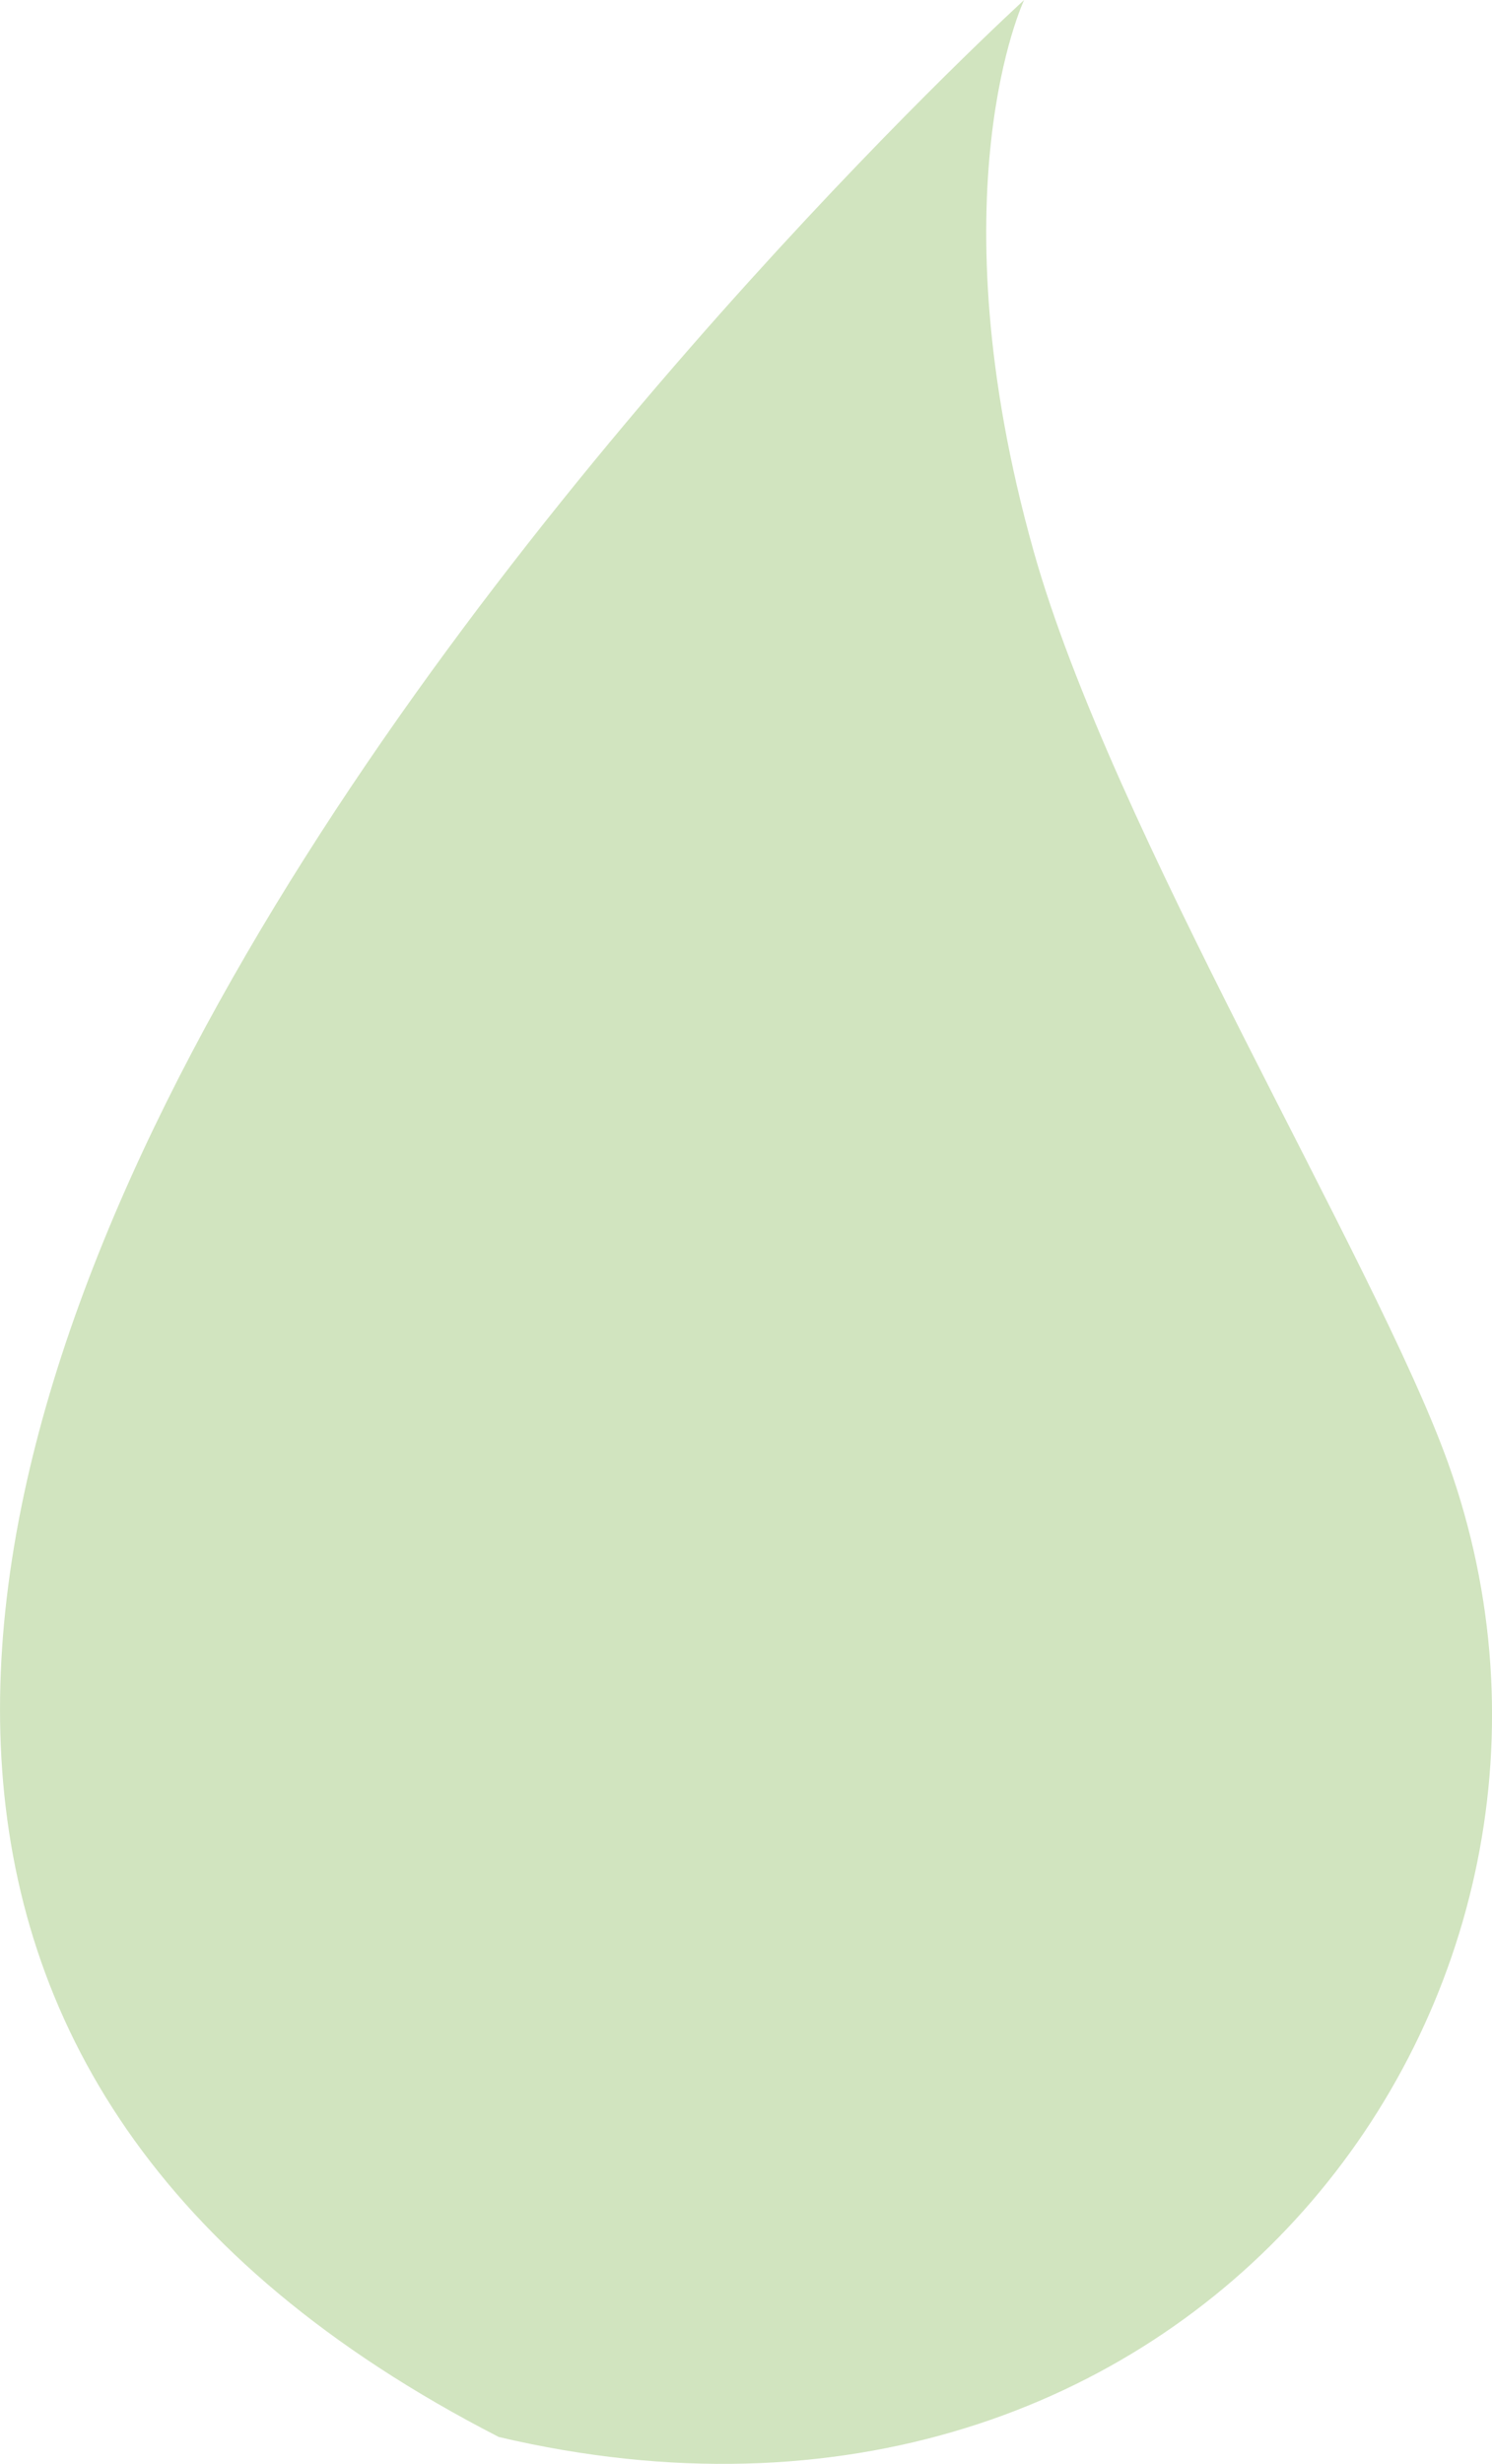 <svg xmlns="http://www.w3.org/2000/svg" xmlns:xlink="http://www.w3.org/1999/xlink" width="30.763" height="50.799" viewBox="0 0 30.763 50.799">
  <defs>
    <clipPath id="clip-path">
      <rect id="Rechteck_6" data-name="Rechteck 6" width="30.763" height="50.799" fill="#d1e4bf"/>
    </clipPath>
  </defs>
  <g id="Gruppe_21" data-name="Gruppe 21" transform="translate(0 0)">
    <g id="Gruppe_5" data-name="Gruppe 5" transform="translate(0 0)" clip-path="url(#clip-path)">
      <path id="Pfad_3" data-name="Pfad 3" d="M21.116,0s-1.881,3.959.194,11.355c1.615,5.756,7.032,14.591,8.546,18.8,3.93,10.956-5.325,23.435-19.572,20.084C-18.035,35.7,21.116,0,21.116,0" transform="translate(0 0)" fill="#d1e4bf"/>
    </g>
  </g>
</svg>
